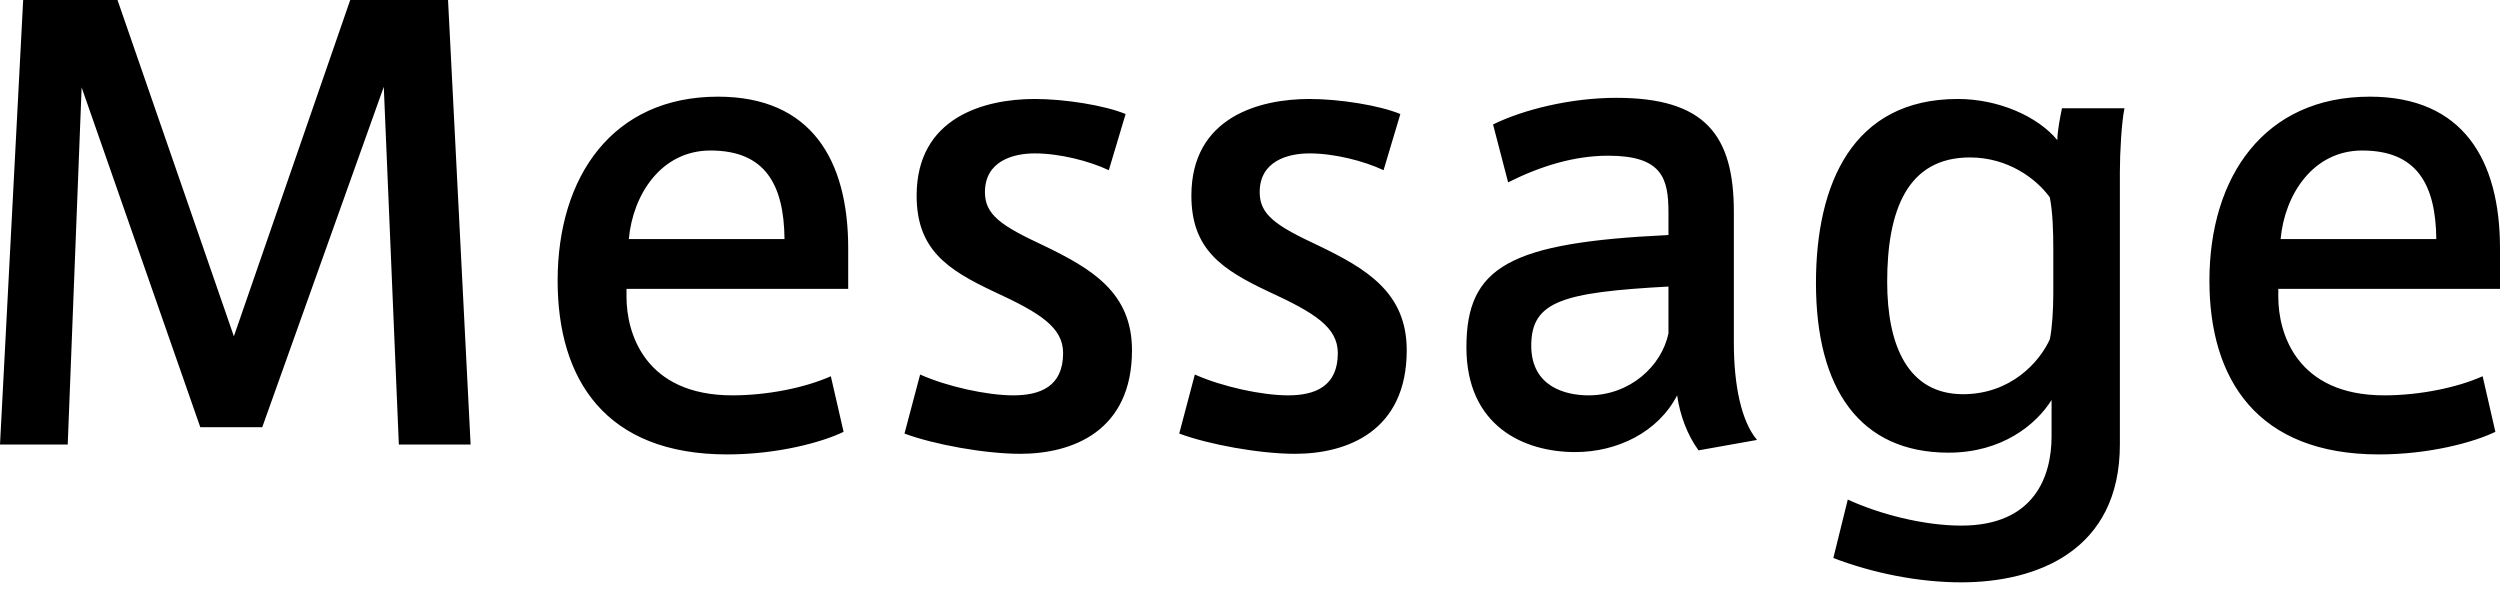 <svg width="78" height="19" viewBox="0 0 78 19" fill="none" xmlns="http://www.w3.org/2000/svg">
<path d="M13.979 -2.55967e-05L14.683 13.87H12.444L11.974 2.709L8.182 13.329H6.249L2.547 2.727L2.113 13.87H8.23968e-05L0.723 -2.55967e-05H3.666L7.297 10.493L10.927 -2.55967e-05H13.979ZM26.464 9.012H19.547V9.265C19.547 10.403 20.125 12.335 22.852 12.335C23.936 12.335 25.109 12.101 25.922 11.739L26.32 13.473C25.651 13.798 24.261 14.178 22.689 14.178C18.896 14.178 17.398 11.848 17.398 8.759C17.398 5.508 19.113 3.016 22.4 3.016C25.308 3.016 26.464 4.985 26.464 7.748V9.012ZM22.166 4.696C20.63 4.696 19.745 6.068 19.619 7.459H24.477C24.459 5.743 23.863 4.696 22.166 4.696ZM32.555 7.658C34.054 8.38 35.318 9.121 35.318 10.927C35.318 13.455 33.458 14.159 31.832 14.159C30.73 14.159 29.141 13.87 28.22 13.527L28.708 11.685C29.556 12.065 30.803 12.335 31.615 12.335C32.446 12.335 33.169 12.065 33.169 11.017C33.169 10.204 32.428 9.753 31.019 9.103C29.556 8.416 28.599 7.784 28.599 6.104C28.599 3.648 30.73 3.088 32.284 3.088C33.223 3.088 34.469 3.287 35.119 3.558L34.595 5.31C33.981 5.021 33.06 4.786 32.284 4.786C31.615 4.786 30.73 5.021 30.73 5.996C30.73 6.7 31.236 7.044 32.555 7.658ZM41.126 7.658C42.625 8.38 43.89 9.121 43.89 10.927C43.89 13.455 42.029 14.159 40.404 14.159C39.302 14.159 37.713 13.87 36.792 13.527L37.279 11.685C38.128 12.065 39.374 12.335 40.187 12.335C41.018 12.335 41.74 12.065 41.74 11.017C41.74 10.204 41 9.753 39.591 9.103C38.128 8.416 37.171 7.784 37.171 6.104C37.171 3.648 39.302 3.088 40.855 3.088C41.795 3.088 43.041 3.287 43.691 3.558L43.167 5.31C42.553 5.021 41.632 4.786 40.855 4.786C40.187 4.786 39.302 5.021 39.302 5.996C39.302 6.7 39.808 7.044 41.126 7.658ZM54.096 10.692C54.096 12.028 54.331 13.148 54.819 13.726L52.995 14.051C52.651 13.582 52.417 12.967 52.326 12.335C51.73 13.491 50.448 14.105 49.148 14.105C47.54 14.105 45.752 13.293 45.752 10.836C45.752 8.308 47.107 7.567 52.056 7.333V6.628C52.056 5.563 51.857 4.858 50.177 4.858C49.112 4.858 48.064 5.183 47.053 5.689L46.583 3.883C47.54 3.413 49.021 3.052 50.43 3.052C53.193 3.052 54.096 4.208 54.096 6.61V10.692ZM52.056 10.403V8.94C48.769 9.121 47.775 9.391 47.775 10.782C47.775 12.065 48.841 12.335 49.563 12.335C50.846 12.335 51.839 11.432 52.056 10.403ZM64.334 3.377H66.284C66.194 3.793 66.14 4.768 66.14 5.364V13.87C66.14 17.176 63.557 18.169 61.191 18.169C59.855 18.169 58.428 17.88 57.2 17.41L57.651 15.586C58.627 16.038 60.017 16.399 61.191 16.399C63.485 16.399 64.009 14.846 64.009 13.618V12.48C63.521 13.257 62.456 14.123 60.794 14.123C58.031 14.123 56.658 12.137 56.658 8.832C56.658 5.743 57.796 3.088 61.083 3.088C62.329 3.088 63.557 3.612 64.189 4.371C64.189 4.1 64.28 3.63 64.334 3.377ZM64.063 9.157V7.784C64.063 7.206 64.045 6.628 63.955 6.159C63.539 5.581 62.654 4.912 61.462 4.912C59.512 4.912 58.88 6.556 58.88 8.795C58.88 10.782 59.53 12.299 61.246 12.299C62.727 12.299 63.63 11.306 63.955 10.584C64.027 10.24 64.063 9.662 64.063 9.157ZM78 9.012H71.083V9.265C71.083 10.403 71.661 12.335 74.388 12.335C75.472 12.335 76.646 12.101 77.458 11.739L77.856 13.473C77.187 13.798 75.797 14.178 74.225 14.178C70.433 14.178 68.934 11.848 68.934 8.759C68.934 5.508 70.65 3.016 73.936 3.016C76.844 3.016 78 4.985 78 7.748V9.012ZM73.702 4.696C72.167 4.696 71.282 6.068 71.155 7.459H76.013C75.995 5.743 75.399 4.696 73.702 4.696Z" fill="black"/>
</svg>
